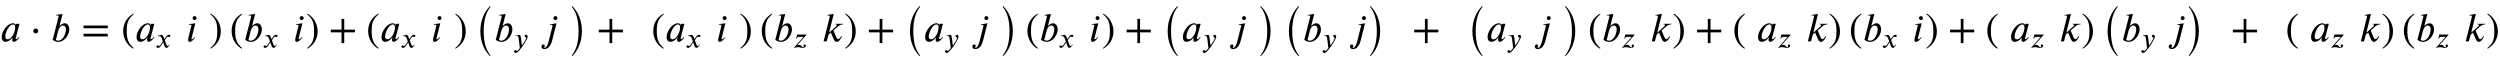 <svg xmlns:xlink="http://www.w3.org/1999/xlink" width="141.151ex" height="3.509ex" style="font-size: 16px; vertical-align: -1.171ex;" viewBox="0 -1006.6 60773.1 1510.9" role="img" focusable="false" xmlns="http://www.w3.org/2000/svg">
<defs>
<path stroke-width="1" id="E1-STIXWEBNORMALI-1D44E" d="M472 428l-91 -345s-1 -2 -1 -11c0 -11 6 -17 14 -17c10 0 25 2 64 54l12 -12c-31 -47 -85 -107 -133 -107c-33 0 -42 23 -42 55c0 13 6 34 11 50h-4c-72 -92 -134 -105 -173 -105c-63 0 -89 55 -89 119c0 132 132 332 276 332c43 0 64 -24 66 -46h1l9 33h80zM367 341 c0 41 -12 71 -50 71c-68 0 -128 -87 -162 -171c-18 -45 -28 -89 -28 -124c0 -53 31 -66 58 -66c69 0 139 95 167 190c8 26 15 66 15 100Z"></path>
<path stroke-width="1" id="E1-STIXWEBMAIN-22C5" d="M203 253c0 -32 -27 -60 -59 -60c-33 0 -61 30 -61 60s28 60 61 60c32 0 59 -28 59 -60Z"></path>
<path stroke-width="1" id="E1-STIXWEBNORMALI-1D44F" d="M214 382l4 -4c33 32 72 63 121 63c70 0 111 -69 111 -151c0 -121 -109 -301 -266 -301c-53 0 -94 18 -139 48l144 563c1 4 2 8 2 11c-1 13 -16 21 -29 21c-10 0 -22 -1 -30 -4l-3 16l158 24zM179 252l-55 -215c0 -7 32 -19 55 -19c122 0 188 174 188 276 c0 70 -38 92 -71 92c-72 0 -106 -89 -117 -134Z"></path>
<path stroke-width="1" id="E1-STIXWEBMAIN-3D" d="M637 320h-589v66h589v-66zM637 120h-589v66h589v-66Z"></path>
<path stroke-width="1" id="E1-STIXWEBMAIN-28" d="M304 -161l-12 -16c-158 90 -244 259 -244 429c0 185 87 329 247 424l9 -16c-139 -119 -170 -212 -170 -405c0 -186 30 -299 170 -416Z"></path>
<path stroke-width="1" id="E1-STIXWEBNORMALI-1D465" d="M305 288l45 69c26 40 61 84 111 84c32 0 49 -12 49 -33c0 -19 -13 -42 -39 -42c-22 0 -27 9 -44 9c-30 0 -41 -16 -55 -38l-55 -85c30 -62 53 -197 98 -197c16 0 40 14 61 57l14 -10c-12 -15 -57 -111 -115 -111c-41 0 -60 41 -73 77l-40 113l-63 -98 c-32 -49 -61 -92 -117 -92c-36 0 -52 25 -52 47c0 16 13 37 38 37c26 0 22 -20 47 -20c12 0 38 10 70 59l65 101l-33 92c-17 48 -43 89 -98 89c-13 0 -28 -2 -38 -6l-3 18l132 33c44 -24 63 -65 75 -98Z"></path>
<path stroke-width="1" id="E1-STIXWEBNORMALI-1D456" d="M257 566c0 -26 -22 -46 -48 -46c-29 0 -48 20 -48 46c0 25 19 50 48 50c26 0 48 -25 48 -50zM227 441l-92 -364c-1 -6 -1 -10 -1 -14c0 -7 6 -10 13 -10c22 0 28 12 64 51l13 -10c-35 -45 -85 -105 -134 -105c-28 0 -40 19 -40 46c0 12 0 31 79 338c1 2 2 9 2 12 c0 17 -8 22 -31 22c-9 0 -21 -2 -28 -4l-3 16Z"></path>
<path stroke-width="1" id="E1-STIXWEBMAIN-29" d="M29 660l12 16c153 -92 244 -259 244 -429c0 -185 -88 -327 -247 -424l-9 16c142 117 170 211 170 405c0 187 -25 302 -170 416Z"></path>
<path stroke-width="1" id="E1-STIXWEBMAIN-2B" d="M636 220h-261v-261h-66v261h-261v66h261v261h66v-261h261v-66Z"></path>
<path stroke-width="1" id="E1-STIXWEBNORMALI-1D466" d="M270 307l28 -235c61 83 96 143 118 184c20 37 28 57 28 75c0 21 -52 31 -52 69c0 22 18 40 47 40c32 0 57 -23 57 -62c0 -78 -162 -318 -204 -371c-73 -92 -138 -190 -206 -190c-37 0 -56 31 -56 55c0 30 27 41 40 41c43 0 41 -31 57 -31c17 0 74 62 100 102l-38 314 c-5 45 -14 105 -70 105c-11 0 -27 -3 -36 -4l-2 16l150 25c23 -33 30 -59 39 -133Z"></path>
<path stroke-width="1" id="E1-STIXWEBNORMALI-1D457" d="M372 566c0 -26 -22 -46 -48 -46c-29 0 -48 20 -48 46c0 25 19 50 48 50c26 0 48 -25 48 -50zM351 441l-108 -425c-22 -88 -78 -203 -186 -203c-53 0 -73 33 -73 61c0 22 12 52 47 52c19 0 35 -15 35 -38c0 -15 -16 -18 -16 -34c0 -4 5 -10 10 -10c46 0 79 76 103 172 l92 363c0 12 -10 22 -32 22c-8 0 -20 -2 -27 -5l-3 17Z"></path>
<path stroke-width="1" id="E1-STIXWEBSIZE1-28" d="M382 -134v-30c-142 134 -243 343 -243 615c0 267 101 481 243 615v-30c-90 -110 -162 -282 -162 -585c0 -306 72 -475 162 -585Z"></path>
<path stroke-width="1" id="E1-STIXWEBSIZE1-29" d="M86 1036v30c142 -134 243 -343 243 -615c0 -267 -101 -481 -243 -615v30c90 110 162 282 162 585c0 306 -72 475 -162 585Z"></path>
<path stroke-width="1" id="E1-STIXWEBNORMALI-1D467" d="M467 450v-16l-322 -360l3 -1c19 14 44 21 67 21c92 0 95 -86 140 -86c15 0 27 8 27 24c0 13 -12 16 -12 38c0 19 19 38 38 38c25 0 40 -18 40 -42c0 -54 -60 -80 -106 -80c-22 0 -47 9 -68 14c-32 9 -66 14 -99 14c-40 0 -85 -8 -122 -24l-11 10l328 370h-131 c-57 0 -81 -6 -104 -61l-18 4l36 137h314Z"></path>
<path stroke-width="1" id="E1-STIXWEBNORMALI-1D458" d="M527 428l-4 -12c-67 -7 -95 -25 -133 -58l-106 -92l64 -152c15 -35 27 -59 53 -59c30 0 52 43 74 73l15 -11c-12 -21 -59 -128 -127 -128c-46 0 -67 53 -78 79l-63 147l-56 -49l-45 -166h-76l148 589c2 6 3 13 3 20c0 11 -10 22 -32 22c-9 0 -19 0 -27 -2l-3 14l158 25 l-113 -456l167 149c11 10 21 23 21 36c0 12 -16 19 -26 19h-12l4 12h194Z"></path>
</defs>
<g stroke="currentColor" fill="currentColor" stroke-width="0" transform="matrix(1 0 0 -1 0 0)">
 <use xlink:href="#E1-STIXWEBNORMALI-1D44E" x="0" y="0"></use>
 <use xlink:href="#E1-STIXWEBMAIN-22C5" x="724" y="0"></use>
 <use xlink:href="#E1-STIXWEBNORMALI-1D44F" x="1233" y="0"></use>
 <use xlink:href="#E1-STIXWEBMAIN-3D" x="1981" y="0"></use>
<g transform="translate(2945,0)">
 <use xlink:href="#E1-STIXWEBMAIN-28" x="0" y="0"></use>
<g transform="translate(333,0)">
 <use xlink:href="#E1-STIXWEBNORMALI-1D44E" x="0" y="0"></use>
 <use transform="scale(0.707)" xlink:href="#E1-STIXWEBNORMALI-1D465" x="710" y="-213"></use>
</g>
 <use xlink:href="#E1-STIXWEBNORMALI-1D456" x="1575" y="0"></use>
 <use xlink:href="#E1-STIXWEBMAIN-29" x="2136" y="0"></use>
</g>
<g transform="translate(5581,0)">
 <use xlink:href="#E1-STIXWEBMAIN-28" x="0" y="0"></use>
<g transform="translate(333,0)">
 <use xlink:href="#E1-STIXWEBNORMALI-1D44F" x="0" y="0"></use>
 <use transform="scale(0.707)" xlink:href="#E1-STIXWEBNORMALI-1D465" x="665" y="-213"></use>
</g>
 <use xlink:href="#E1-STIXWEBNORMALI-1D456" x="1543" y="0"></use>
 <use xlink:href="#E1-STIXWEBMAIN-29" x="1854" y="0"></use>
</g>
 <use xlink:href="#E1-STIXWEBMAIN-2B" x="7992" y="0"></use>
<g transform="translate(8900,0)">
 <use xlink:href="#E1-STIXWEBMAIN-28" x="0" y="0"></use>
<g transform="translate(333,0)">
 <use xlink:href="#E1-STIXWEBNORMALI-1D44E" x="0" y="0"></use>
 <use transform="scale(0.707)" xlink:href="#E1-STIXWEBNORMALI-1D465" x="710" y="-213"></use>
</g>
 <use xlink:href="#E1-STIXWEBNORMALI-1D456" x="1575" y="0"></use>
 <use xlink:href="#E1-STIXWEBMAIN-29" x="2136" y="0"></use>
</g>
<g transform="translate(11537,0)">
 <use xlink:href="#E1-STIXWEBSIZE1-28" x="0" y="-201"></use>
<g transform="translate(468,0)">
 <use xlink:href="#E1-STIXWEBNORMALI-1D44F" x="0" y="0"></use>
 <use transform="scale(0.707)" xlink:href="#E1-STIXWEBNORMALI-1D466" x="665" y="-213"></use>
</g>
 <use xlink:href="#E1-STIXWEBNORMALI-1D457" x="1640" y="0"></use>
 <use xlink:href="#E1-STIXWEBSIZE1-29" x="2279" y="-201"></use>
</g>
 <use xlink:href="#E1-STIXWEBMAIN-2B" x="14507" y="0"></use>
<g transform="translate(15831,0)">
 <use xlink:href="#E1-STIXWEBMAIN-28" x="0" y="0"></use>
<g transform="translate(333,0)">
 <use xlink:href="#E1-STIXWEBNORMALI-1D44E" x="0" y="0"></use>
 <use transform="scale(0.707)" xlink:href="#E1-STIXWEBNORMALI-1D465" x="710" y="-213"></use>
</g>
 <use xlink:href="#E1-STIXWEBNORMALI-1D456" x="1575" y="0"></use>
 <use xlink:href="#E1-STIXWEBMAIN-29" x="2136" y="0"></use>
</g>
<g transform="translate(18468,0)">
 <use xlink:href="#E1-STIXWEBMAIN-28" x="0" y="0"></use>
<g transform="translate(333,0)">
 <use xlink:href="#E1-STIXWEBNORMALI-1D44F" x="0" y="0"></use>
 <use transform="scale(0.707)" xlink:href="#E1-STIXWEBNORMALI-1D467" x="665" y="-213"></use>
</g>
 <use xlink:href="#E1-STIXWEBNORMALI-1D458" x="1507" y="0"></use>
 <use xlink:href="#E1-STIXWEBMAIN-29" x="2049" y="0"></use>
</g>
 <use xlink:href="#E1-STIXWEBMAIN-2B" x="21074" y="0"></use>
<g transform="translate(21981,0)">
 <use xlink:href="#E1-STIXWEBSIZE1-28" x="0" y="-201"></use>
<g transform="translate(468,0)">
 <use xlink:href="#E1-STIXWEBNORMALI-1D44E" x="0" y="0"></use>
 <use transform="scale(0.707)" xlink:href="#E1-STIXWEBNORMALI-1D466" x="710" y="-213"></use>
</g>
 <use xlink:href="#E1-STIXWEBNORMALI-1D457" x="1672" y="0"></use>
 <use xlink:href="#E1-STIXWEBSIZE1-29" x="2311" y="-201"></use>
</g>
<g transform="translate(24928,0)">
 <use xlink:href="#E1-STIXWEBMAIN-28" x="0" y="0"></use>
<g transform="translate(333,0)">
 <use xlink:href="#E1-STIXWEBNORMALI-1D44F" x="0" y="0"></use>
 <use transform="scale(0.707)" xlink:href="#E1-STIXWEBNORMALI-1D465" x="665" y="-213"></use>
</g>
 <use xlink:href="#E1-STIXWEBNORMALI-1D456" x="1543" y="0"></use>
 <use xlink:href="#E1-STIXWEBMAIN-29" x="1854" y="0"></use>
</g>
 <use xlink:href="#E1-STIXWEBMAIN-2B" x="27339" y="0"></use>
<g transform="translate(28246,0)">
 <use xlink:href="#E1-STIXWEBSIZE1-28" x="0" y="-201"></use>
<g transform="translate(468,0)">
 <use xlink:href="#E1-STIXWEBNORMALI-1D44E" x="0" y="0"></use>
 <use transform="scale(0.707)" xlink:href="#E1-STIXWEBNORMALI-1D466" x="710" y="-213"></use>
</g>
 <use xlink:href="#E1-STIXWEBNORMALI-1D457" x="1672" y="0"></use>
 <use xlink:href="#E1-STIXWEBSIZE1-29" x="2311" y="-201"></use>
</g>
<g transform="translate(31193,0)">
 <use xlink:href="#E1-STIXWEBSIZE1-28" x="0" y="-201"></use>
<g transform="translate(468,0)">
 <use xlink:href="#E1-STIXWEBNORMALI-1D44F" x="0" y="0"></use>
 <use transform="scale(0.707)" xlink:href="#E1-STIXWEBNORMALI-1D466" x="665" y="-213"></use>
</g>
 <use xlink:href="#E1-STIXWEBNORMALI-1D457" x="1640" y="0"></use>
 <use xlink:href="#E1-STIXWEBSIZE1-29" x="2029" y="-201"></use>
</g>
 <use xlink:href="#E1-STIXWEBMAIN-2B" x="34330" y="0"></use>
<g transform="translate(35654,0)">
 <use xlink:href="#E1-STIXWEBSIZE1-28" x="0" y="-201"></use>
<g transform="translate(468,0)">
 <use xlink:href="#E1-STIXWEBNORMALI-1D44E" x="0" y="0"></use>
 <use transform="scale(0.707)" xlink:href="#E1-STIXWEBNORMALI-1D466" x="710" y="-213"></use>
</g>
 <use xlink:href="#E1-STIXWEBNORMALI-1D457" x="1672" y="0"></use>
 <use xlink:href="#E1-STIXWEBSIZE1-29" x="2311" y="-201"></use>
</g>
<g transform="translate(38601,0)">
 <use xlink:href="#E1-STIXWEBMAIN-28" x="0" y="0"></use>
<g transform="translate(333,0)">
 <use xlink:href="#E1-STIXWEBNORMALI-1D44F" x="0" y="0"></use>
 <use transform="scale(0.707)" xlink:href="#E1-STIXWEBNORMALI-1D467" x="665" y="-213"></use>
</g>
 <use xlink:href="#E1-STIXWEBNORMALI-1D458" x="1507" y="0"></use>
 <use xlink:href="#E1-STIXWEBMAIN-29" x="2049" y="0"></use>
</g>
 <use xlink:href="#E1-STIXWEBMAIN-2B" x="41207" y="0"></use>
<g transform="translate(42114,0)">
 <use xlink:href="#E1-STIXWEBMAIN-28" x="0" y="0"></use>
<g transform="translate(583,0)">
 <use xlink:href="#E1-STIXWEBNORMALI-1D44E" x="0" y="0"></use>
 <use transform="scale(0.707)" xlink:href="#E1-STIXWEBNORMALI-1D467" x="710" y="-213"></use>
</g>
 <use xlink:href="#E1-STIXWEBNORMALI-1D458" x="1789" y="0"></use>
 <use xlink:href="#E1-STIXWEBMAIN-29" x="2331" y="0"></use>
</g>
<g transform="translate(44946,0)">
 <use xlink:href="#E1-STIXWEBMAIN-28" x="0" y="0"></use>
<g transform="translate(333,0)">
 <use xlink:href="#E1-STIXWEBNORMALI-1D44F" x="0" y="0"></use>
 <use transform="scale(0.707)" xlink:href="#E1-STIXWEBNORMALI-1D465" x="665" y="-213"></use>
</g>
 <use xlink:href="#E1-STIXWEBNORMALI-1D456" x="1543" y="0"></use>
 <use xlink:href="#E1-STIXWEBMAIN-29" x="1854" y="0"></use>
</g>
 <use xlink:href="#E1-STIXWEBMAIN-2B" x="47357" y="0"></use>
<g transform="translate(48264,0)">
 <use xlink:href="#E1-STIXWEBMAIN-28" x="0" y="0"></use>
<g transform="translate(583,0)">
 <use xlink:href="#E1-STIXWEBNORMALI-1D44E" x="0" y="0"></use>
 <use transform="scale(0.707)" xlink:href="#E1-STIXWEBNORMALI-1D467" x="710" y="-213"></use>
</g>
 <use xlink:href="#E1-STIXWEBNORMALI-1D458" x="1789" y="0"></use>
 <use xlink:href="#E1-STIXWEBMAIN-29" x="2331" y="0"></use>
</g>
<g transform="translate(51096,0)">
 <use xlink:href="#E1-STIXWEBSIZE1-28" x="0" y="-201"></use>
<g transform="translate(468,0)">
 <use xlink:href="#E1-STIXWEBNORMALI-1D44F" x="0" y="0"></use>
 <use transform="scale(0.707)" xlink:href="#E1-STIXWEBNORMALI-1D466" x="665" y="-213"></use>
</g>
 <use xlink:href="#E1-STIXWEBNORMALI-1D457" x="1640" y="0"></use>
 <use xlink:href="#E1-STIXWEBSIZE1-29" x="2029" y="-201"></use>
</g>
 <use xlink:href="#E1-STIXWEBMAIN-2B" x="54233" y="0"></use>
<g transform="translate(55558,0)">
 <use xlink:href="#E1-STIXWEBMAIN-28" x="0" y="0"></use>
<g transform="translate(583,0)">
 <use xlink:href="#E1-STIXWEBNORMALI-1D44E" x="0" y="0"></use>
 <use transform="scale(0.707)" xlink:href="#E1-STIXWEBNORMALI-1D467" x="710" y="-213"></use>
</g>
 <use xlink:href="#E1-STIXWEBNORMALI-1D458" x="1789" y="0"></use>
 <use xlink:href="#E1-STIXWEBMAIN-29" x="2331" y="0"></use>
</g>
<g transform="translate(58389,0)">
 <use xlink:href="#E1-STIXWEBMAIN-28" x="0" y="0"></use>
<g transform="translate(333,0)">
 <use xlink:href="#E1-STIXWEBNORMALI-1D44F" x="0" y="0"></use>
 <use transform="scale(0.707)" xlink:href="#E1-STIXWEBNORMALI-1D467" x="665" y="-213"></use>
</g>
 <use xlink:href="#E1-STIXWEBNORMALI-1D458" x="1507" y="0"></use>
 <use xlink:href="#E1-STIXWEBMAIN-29" x="2049" y="0"></use>
</g>
</g>
</svg>